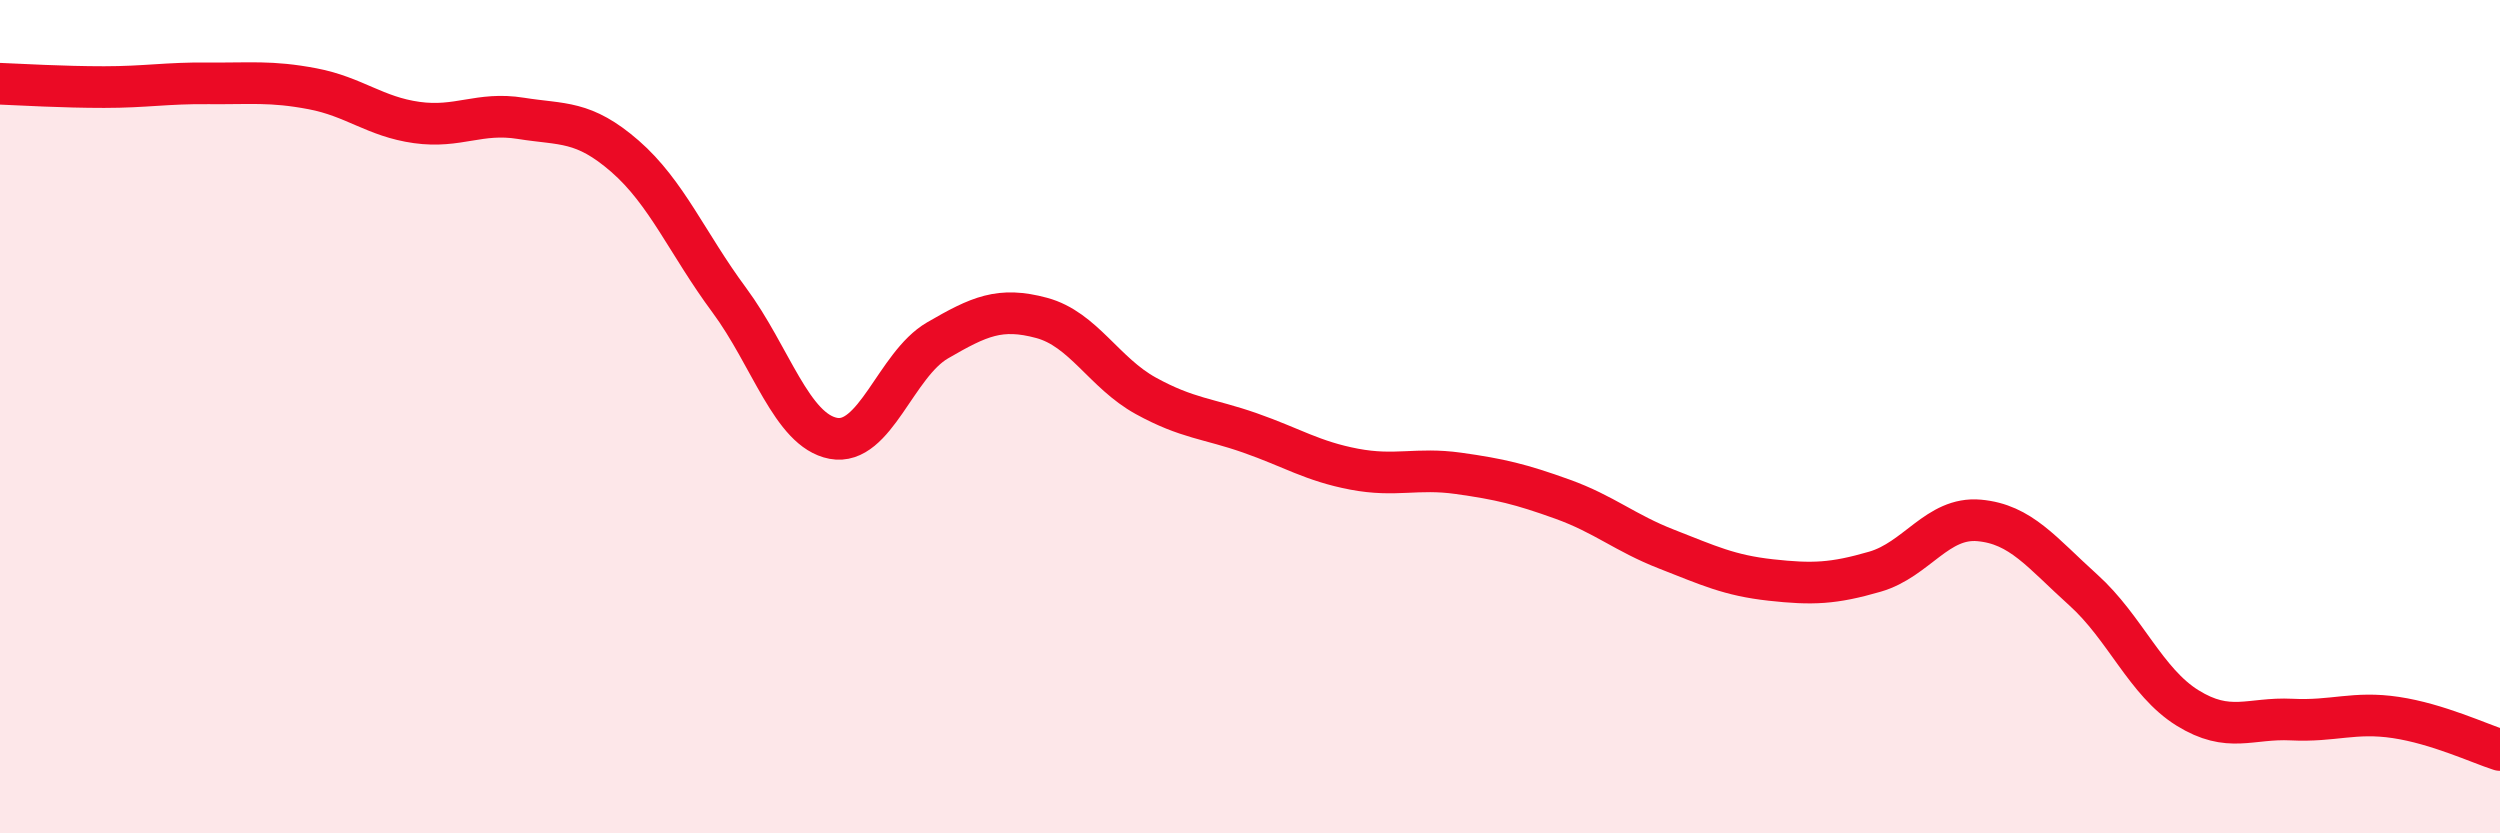
    <svg width="60" height="20" viewBox="0 0 60 20" xmlns="http://www.w3.org/2000/svg">
      <path
        d="M 0,2.01 C 0.5,2.03 1.5,2.09 2.5,2.09 C 3.5,2.09 4,1.99 5,2 C 6,2.01 6.5,1.94 7.5,2.13 C 8.5,2.32 9,2.8 10,2.94 C 11,3.08 11.5,2.68 12.5,2.84 C 13.5,3 14,2.88 15,3.75 C 16,4.62 16.5,5.85 17.5,7.2 C 18.5,8.55 19,10.33 20,10.52 C 21,10.71 21.5,8.75 22.5,8.17 C 23.5,7.59 24,7.36 25,7.63 C 26,7.9 26.5,8.95 27.5,9.5 C 28.5,10.05 29,10.04 30,10.39 C 31,10.74 31.5,11.07 32.5,11.26 C 33.5,11.45 34,11.22 35,11.36 C 36,11.5 36.5,11.62 37.5,11.98 C 38.5,12.34 39,12.79 40,13.18 C 41,13.57 41.5,13.81 42.5,13.92 C 43.5,14.03 44,14.01 45,13.72 C 46,13.43 46.5,12.4 47.5,12.49 C 48.5,12.58 49,13.26 50,14.16 C 51,15.06 51.5,16.37 52.5,16.99 C 53.5,17.61 54,17.22 55,17.27 C 56,17.32 56.5,17.07 57.5,17.22 C 58.5,17.37 59.5,17.84 60,18L60 20L0 20Z"
        fill="#EB0A25"
        opacity="0.1"
        stroke-linecap="round"
        stroke-linejoin="round"
      />
      <path
        d="M 0,2.01 C 0.5,2.03 1.5,2.09 2.5,2.09 C 3.5,2.09 4,1.99 5,2 C 6,2.01 6.5,1.94 7.5,2.13 C 8.5,2.32 9,2.8 10,2.94 C 11,3.08 11.5,2.68 12.5,2.84 C 13.5,3 14,2.88 15,3.75 C 16,4.62 16.5,5.85 17.5,7.2 C 18.5,8.55 19,10.33 20,10.52 C 21,10.71 21.5,8.75 22.5,8.17 C 23.5,7.59 24,7.36 25,7.63 C 26,7.9 26.5,8.95 27.5,9.5 C 28.5,10.05 29,10.04 30,10.39 C 31,10.74 31.5,11.07 32.5,11.26 C 33.5,11.45 34,11.22 35,11.36 C 36,11.5 36.5,11.62 37.5,11.98 C 38.5,12.34 39,12.79 40,13.18 C 41,13.57 41.5,13.81 42.5,13.92 C 43.5,14.03 44,14.01 45,13.72 C 46,13.43 46.5,12.4 47.5,12.49 C 48.5,12.58 49,13.26 50,14.16 C 51,15.06 51.5,16.37 52.5,16.99 C 53.5,17.61 54,17.22 55,17.27 C 56,17.32 56.5,17.07 57.5,17.22 C 58.5,17.37 59.5,17.84 60,18"
        stroke="#EB0A25"
        stroke-width="1"
        fill="none"
        stroke-linecap="round"
        stroke-linejoin="round"
      />
    </svg>
  